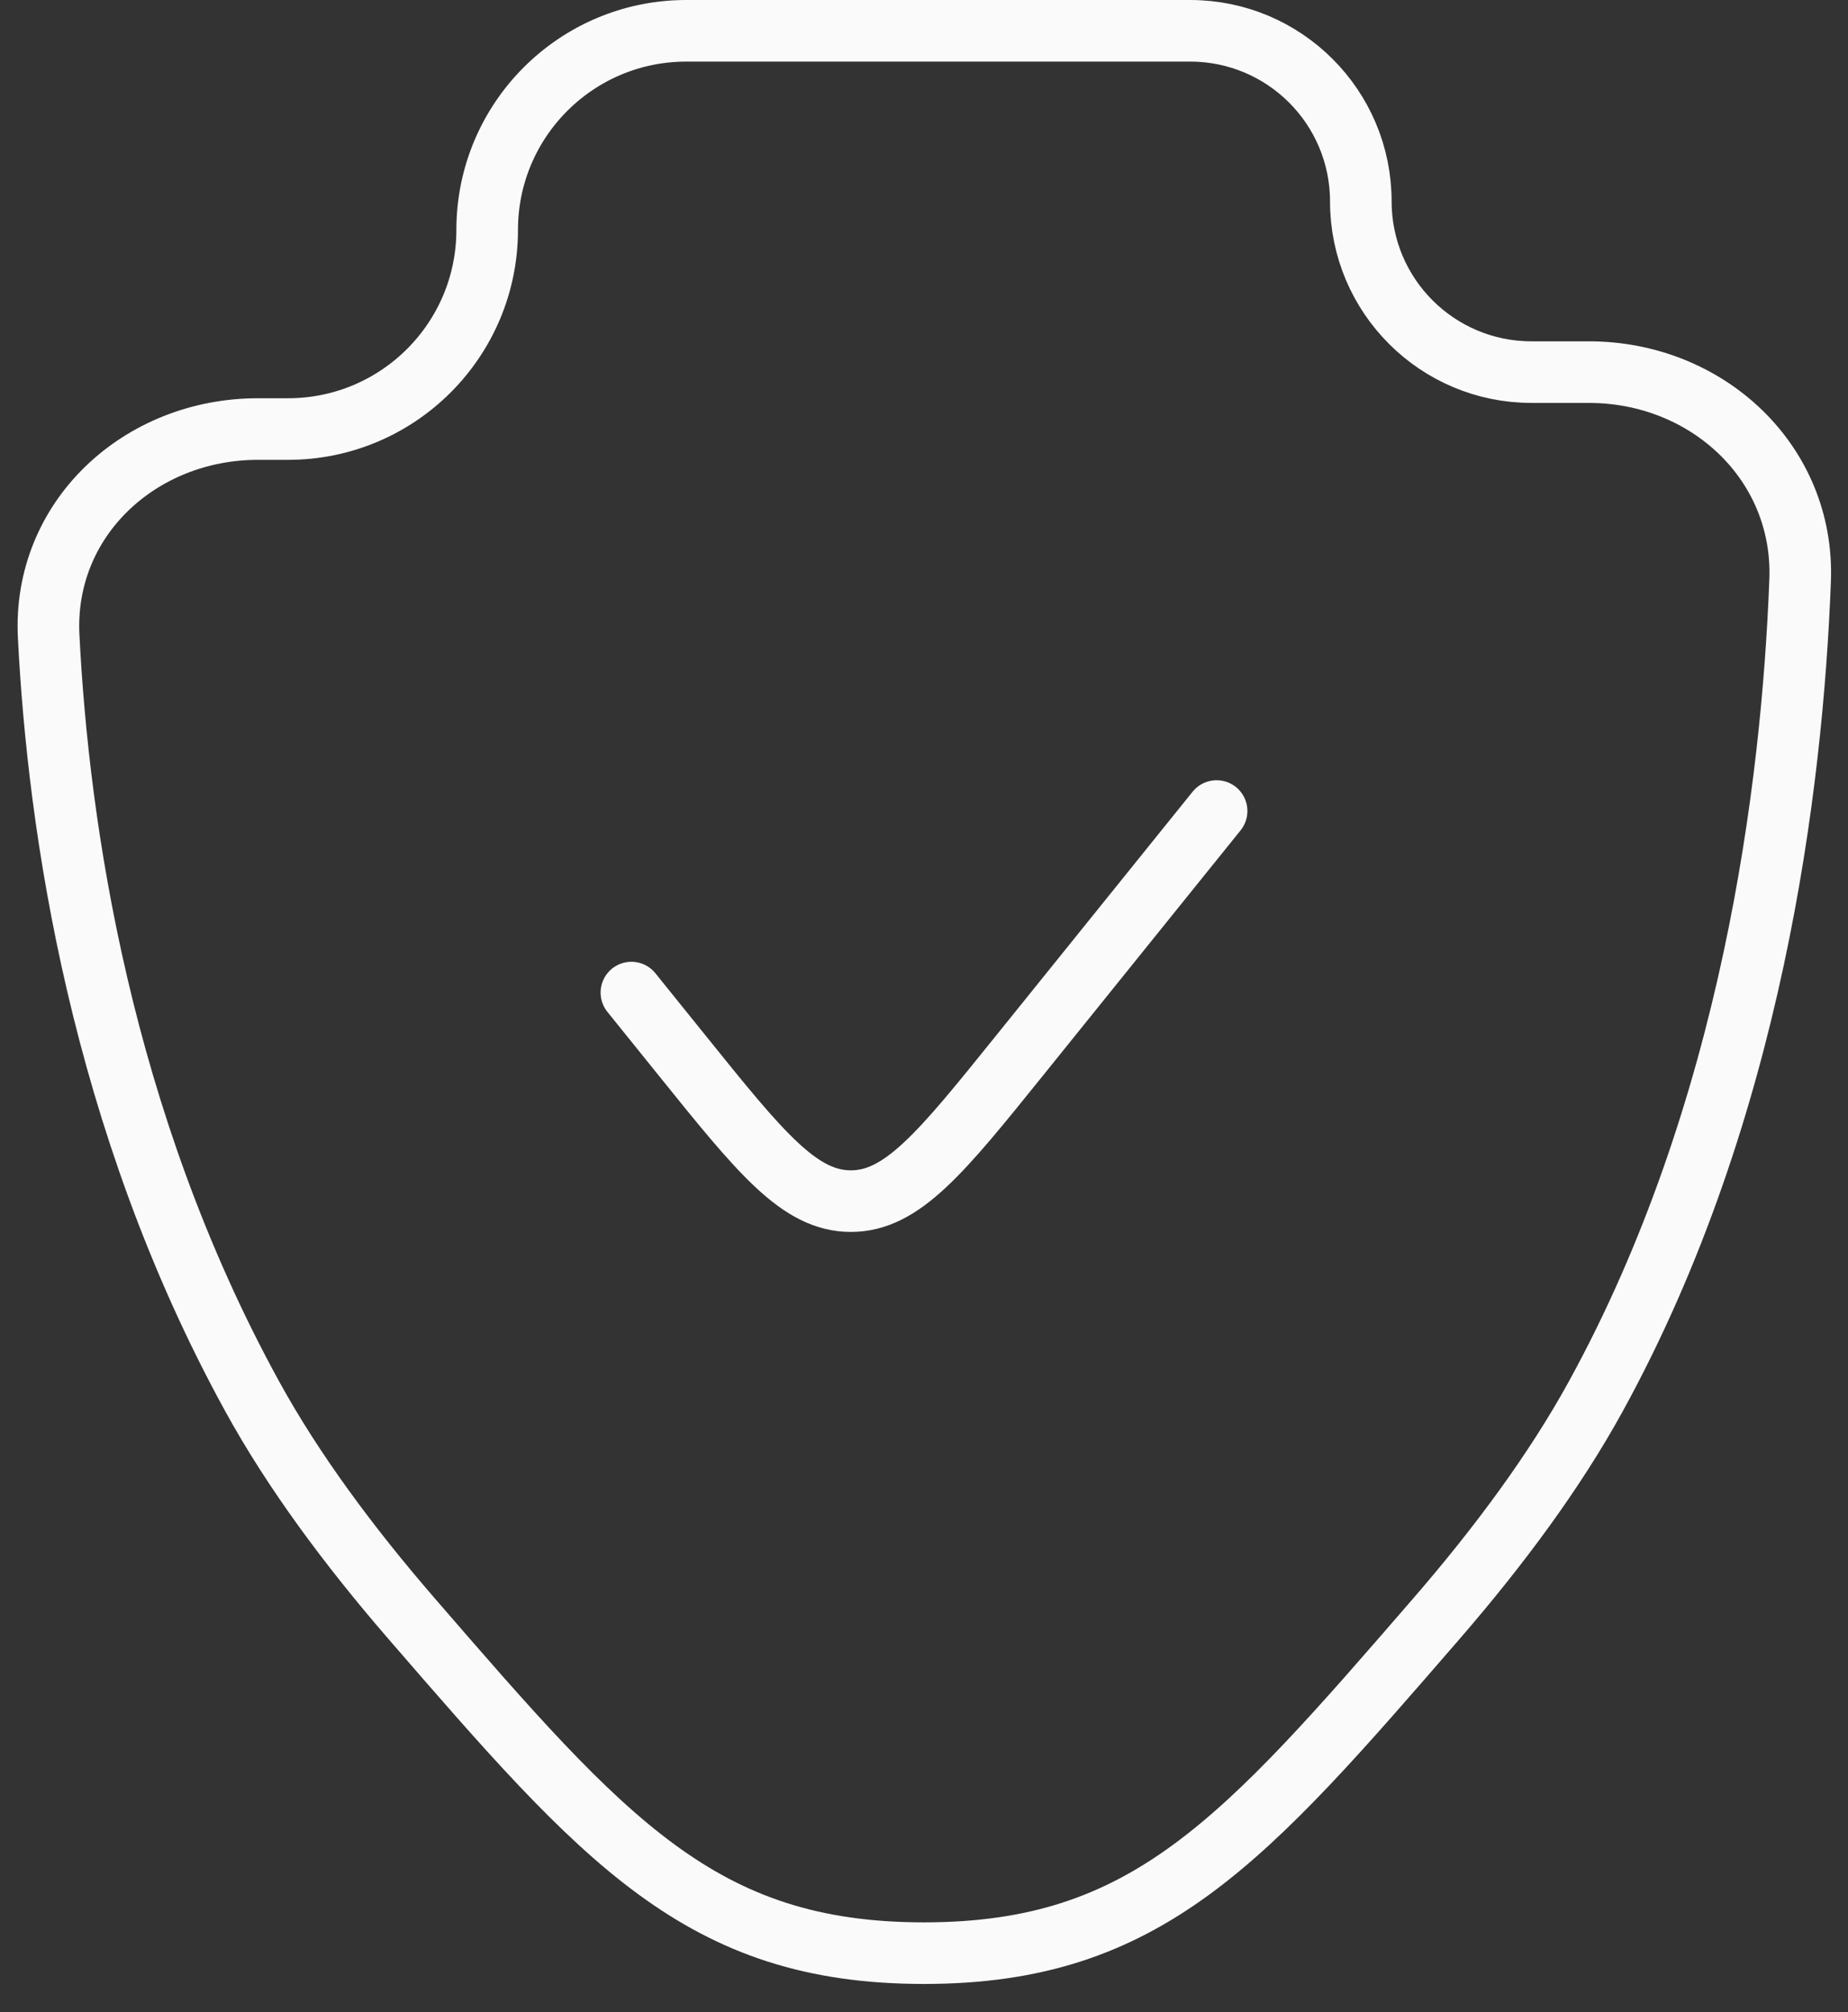 <svg width="45" height="49" viewBox="0 0 45 49" fill="none" xmlns="http://www.w3.org/2000/svg">
<rect x="0" y="0" width="45" height="49" fill="#333333" stroke="none"/>
<path d="M29.625 19.75L24.824 25.708C22.921 28.07 21.97 29.25 20.719 29.25C19.467 29.25 18.516 28.07 16.614 25.708L15.375 24.171M38.861 34C42.666 27.067 43.642 19.156 43.834 14.138C43.945 11.263 41.57 9.062 38.693 9.062H37.294C34.998 9.062 33.137 7.202 33.137 4.906C33.137 2.611 31.277 0.75 28.981 0.75H16.712C14.034 0.75 11.863 2.921 11.863 5.599C11.863 8.277 9.692 10.448 7.014 10.448H6.28C3.411 10.448 1.04 12.63 1.185 15.496C1.419 20.129 2.448 27.275 6.139 34C7.142 35.829 8.506 37.665 10.02 39.414C14.722 44.847 17.073 47.563 22.5 47.563C27.927 47.563 30.278 44.847 34.981 39.414C36.495 37.665 37.858 35.829 38.861 34Z" stroke="#FAFAFA" stroke-width="1.5" stroke-linecap="round"/>
</svg>
